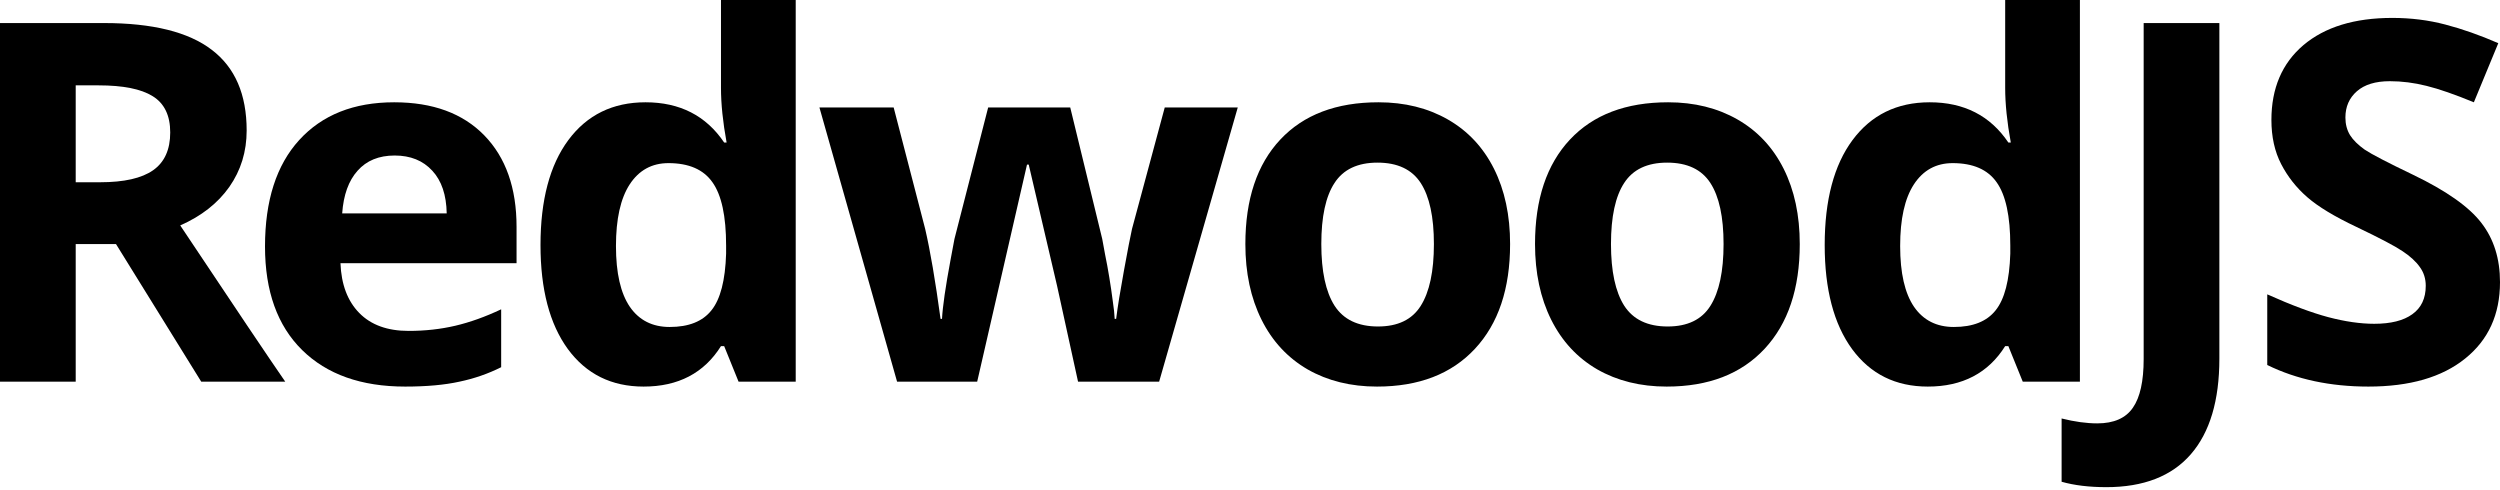 <svg fill="none" height="553" viewBox="0 0 2821 553" width="2821" xmlns="http://www.w3.org/2000/svg"><g fill="#000"><path d="m85.429 205.654h27.558c27.007 0 46.94-4.521 59.8-13.563s19.291-23.25 19.291-42.625c0-19.191-6.614-32.846-19.842-40.965-13.044-8.119-33.345-12.179-60.903-12.179h-25.904zm0 69.75v155.279h-85.429v-404.665h117.396c54.748 0 95.258 10.057 121.53 30.17 26.272 19.929 39.408 50.283 39.408 91.063 0 23.804-6.522 45.025-19.566 63.662-13.045 18.453-31.508 32.938-55.392 43.456 60.628 90.971 100.127 149.741 118.5 176.314h-94.8l-96.177-155.279z"/><path d="m445.365 175.484c-17.82 0-31.784 5.72-41.889 17.161-10.105 11.256-15.89 27.31-17.36 48.161h117.946c-.367-20.851-5.786-36.905-16.258-48.161-10.471-11.441-24.618-17.161-42.439-17.161zm11.849 260.734c-49.602 0-88.368-13.746-116.293-41.241-27.925-27.494-41.887-66.43-41.887-116.805 0-51.851 12.859-91.893 38.58-120.126 25.906-28.417 61.636-42.625 107.198-42.625 43.543 0 77.44 12.455 101.689 37.366 24.252 24.911 36.377 59.325 36.377 103.242v40.966h-198.692c.92 23.988 7.992 42.716 21.22 56.186 13.228 13.472 31.784 20.207 55.667 20.207 18.556 0 36.1-1.938 52.634-5.812 16.537-3.877 33.807-10.059 51.81-18.546v65.322c-14.697 7.381-30.404 12.824-47.124 16.331-16.718 3.69-37.111 5.535-61.179 5.535z"/><path d="m726.201 436.218c-36.193 0-64.668-14.115-85.431-42.349-20.576-28.232-30.864-67.351-30.864-117.357 0-50.745 10.474-90.233 31.417-118.466 21.127-28.417 50.155-42.625 87.082-42.625 38.766 0 68.344 15.131 88.737 45.393h2.756c-4.226-23.066-6.339-43.64-6.339-61.724v-99.09h84.326v430.683h-64.486l-16.257-40.135h-3.583c-19.106 30.449-48.227 45.67-87.358 45.67zm29.486-67.26c21.496 0 37.203-6.272 47.124-18.822 10.105-12.546 15.617-33.859 16.534-63.936v-9.135c0-33.214-5.142-57.018-15.431-71.411-10.104-14.393-26.638-21.59-49.604-21.59-18.74 0-33.344 8.027-43.816 24.081-10.288 15.869-15.434 39.027-15.434 69.474s5.236 53.329 15.708 68.644c10.471 15.131 25.445 22.695 44.919 22.695z"/><path d="m1216.47 430.683-23.69-108.225-31.97-136.733h-1.93l-56.22 244.958h-90.39l-87.631-309.45h83.771l35.55 137.011c5.7 24.542 11.49 58.402 17.37 101.581h1.65c.73-14.025 3.95-36.258 9.64-66.707l4.41-23.526 38.03-148.359h92.6l36.1 148.359c.73 4.059 1.84 10.057 3.31 17.991 1.65 7.933 3.21 16.423 4.68 25.466 1.47 8.856 2.75 17.62 3.86 26.293 1.28 8.489 2.02 15.317 2.2 20.483h1.66c1.65-13.286 4.59-31.461 8.81-54.527 4.23-23.25 7.26-38.935 9.1-47.054l36.93-137.011h82.39l-88.73 309.45z"/><path d="m1490.97 275.404c0 30.631 4.96 53.789 14.89 69.473 10.1 15.687 26.45 23.528 49.05 23.528 22.41 0 38.49-7.75 48.23-23.251 9.91-15.684 14.88-38.933 14.88-69.75 0-30.631-4.97-53.604-14.88-68.92-9.93-15.316-26.19-22.973-48.78-22.973-22.42 0-38.59 7.657-48.5 22.973-9.93 15.131-14.89 38.105-14.89 68.92zm213.02 0c0 50.375-13.22 89.774-39.68 118.188-26.45 28.418-63.29 42.626-110.51 42.626-29.57 0-55.66-6.458-78.26-19.374-22.59-13.103-39.96-31.832-52.08-56.189-12.13-24.358-18.19-52.775-18.19-85.251 0-50.56 13.13-89.863 39.41-117.911 26.27-28.048 63.2-42.072 110.78-42.072 29.58 0 55.66 6.458 78.26 19.375s39.96 31.461 52.09 55.634c12.12 24.173 18.18 52.498 18.18 84.974z"/><path d="m1817.83 275.404c0 30.631 4.96 53.789 14.88 69.473 10.11 15.687 26.46 23.528 49.06 23.528 22.41 0 38.48-7.75 48.22-23.251 9.92-15.684 14.88-38.933 14.88-69.75 0-30.631-4.96-53.604-14.88-68.92s-26.18-22.973-48.78-22.973c-22.41 0-38.58 7.657-48.5 22.973-9.92 15.131-14.88 38.105-14.88 68.92zm213.02 0c0 50.375-13.23 89.774-39.68 118.188-26.46 28.418-63.29 42.626-110.51 42.626-29.58 0-55.66-6.458-78.26-19.374-22.6-13.103-39.96-31.832-52.09-56.189-12.12-24.358-18.19-52.775-18.19-85.251 0-50.56 13.14-89.863 39.41-117.911 26.28-28.048 63.2-42.072 110.79-42.072 29.57 0 55.66 6.458 78.26 19.375s39.96 31.461 52.09 55.634c12.12 24.173 18.18 52.498 18.18 84.974z"/><path d="m2175.28 436.218c-36.19 0-64.67-14.115-85.43-42.349-20.58-28.232-30.87-67.351-30.87-117.357 0-50.745 10.47-90.233 31.42-118.466 21.13-28.417 50.16-42.625 87.08-42.625 38.77 0 68.35 15.131 88.74 45.393h2.75c-4.22-23.066-6.33-43.64-6.33-61.724v-99.09h84.32v430.683h-64.48l-16.26-40.135h-3.58c-19.11 30.449-48.23 45.67-87.36 45.67zm29.48-67.26c21.5 0 37.21-6.272 47.13-18.822 10.1-12.546 15.61-33.859 16.53-63.936v-9.135c0-33.214-5.14-57.018-15.43-71.411-10.1-14.393-26.64-21.59-49.6-21.59-18.74 0-33.35 8.027-43.82 24.081-10.29 15.869-15.43 39.027-15.43 69.474s5.23 53.329 15.71 68.644c10.47 15.131 25.44 22.695 44.91 22.695z"/><path d="m2376.75 549.702c-19.29 0-36.1-2.029-50.43-6.089v-71.413c14.69 3.69 28.1 5.536 40.23 5.536 18.74 0 32.15-5.903 40.23-17.713 8.09-11.625 12.13-29.893 12.13-54.804v-379.201h85.43v378.645c0 47.24-10.75 83.224-32.24 107.948-21.5 24.727-53.28 37.091-95.35 37.091z"/><path d="m2821 318.308c0 36.535-13.13 65.322-39.41 86.355-26.09 21.037-62.46 31.555-109.13 31.555-42.99 0-81.02-8.12-114.09-24.357v-79.714c27.19 12.177 50.16 20.757 68.9 25.74 18.92 4.983 36.19 7.474 51.81 7.474 18.73 0 33.07-3.597 42.99-10.795 10.1-7.197 15.15-17.899 15.15-32.108 0-7.934-2.2-14.945-6.61-21.036-4.41-6.272-10.93-12.271-19.57-17.99-8.45-5.721-25.81-14.855-52.08-27.403-24.62-11.625-43.08-22.789-55.39-33.491-12.31-10.703-22.14-23.158-29.49-37.366-7.35-14.209-11.02-30.816-11.02-49.822 0-35.798 12.03-63.938 36.1-84.421 24.25-20.483 57.69-30.724 100.31-30.724 20.94 0 40.88 2.491 59.8 7.473 19.11 4.982 39.04 11.994 59.8 21.036l-27.56 66.706c-21.49-8.857-39.31-15.039-53.46-18.545-13.96-3.506-27.74-5.259-41.34-5.259-16.16 0-28.56 3.783-37.2 11.348-8.63 7.566-12.95 17.438-12.95 29.617 0 7.565 1.74 14.208 5.24 19.928 3.49 5.536 9 10.98 16.53 16.331 7.72 5.167 25.81 14.578 54.29 28.232 37.66 18.084 63.47 36.26 77.44 54.528 13.96 18.083 20.94 40.318 20.94 66.707z"/></g></svg>